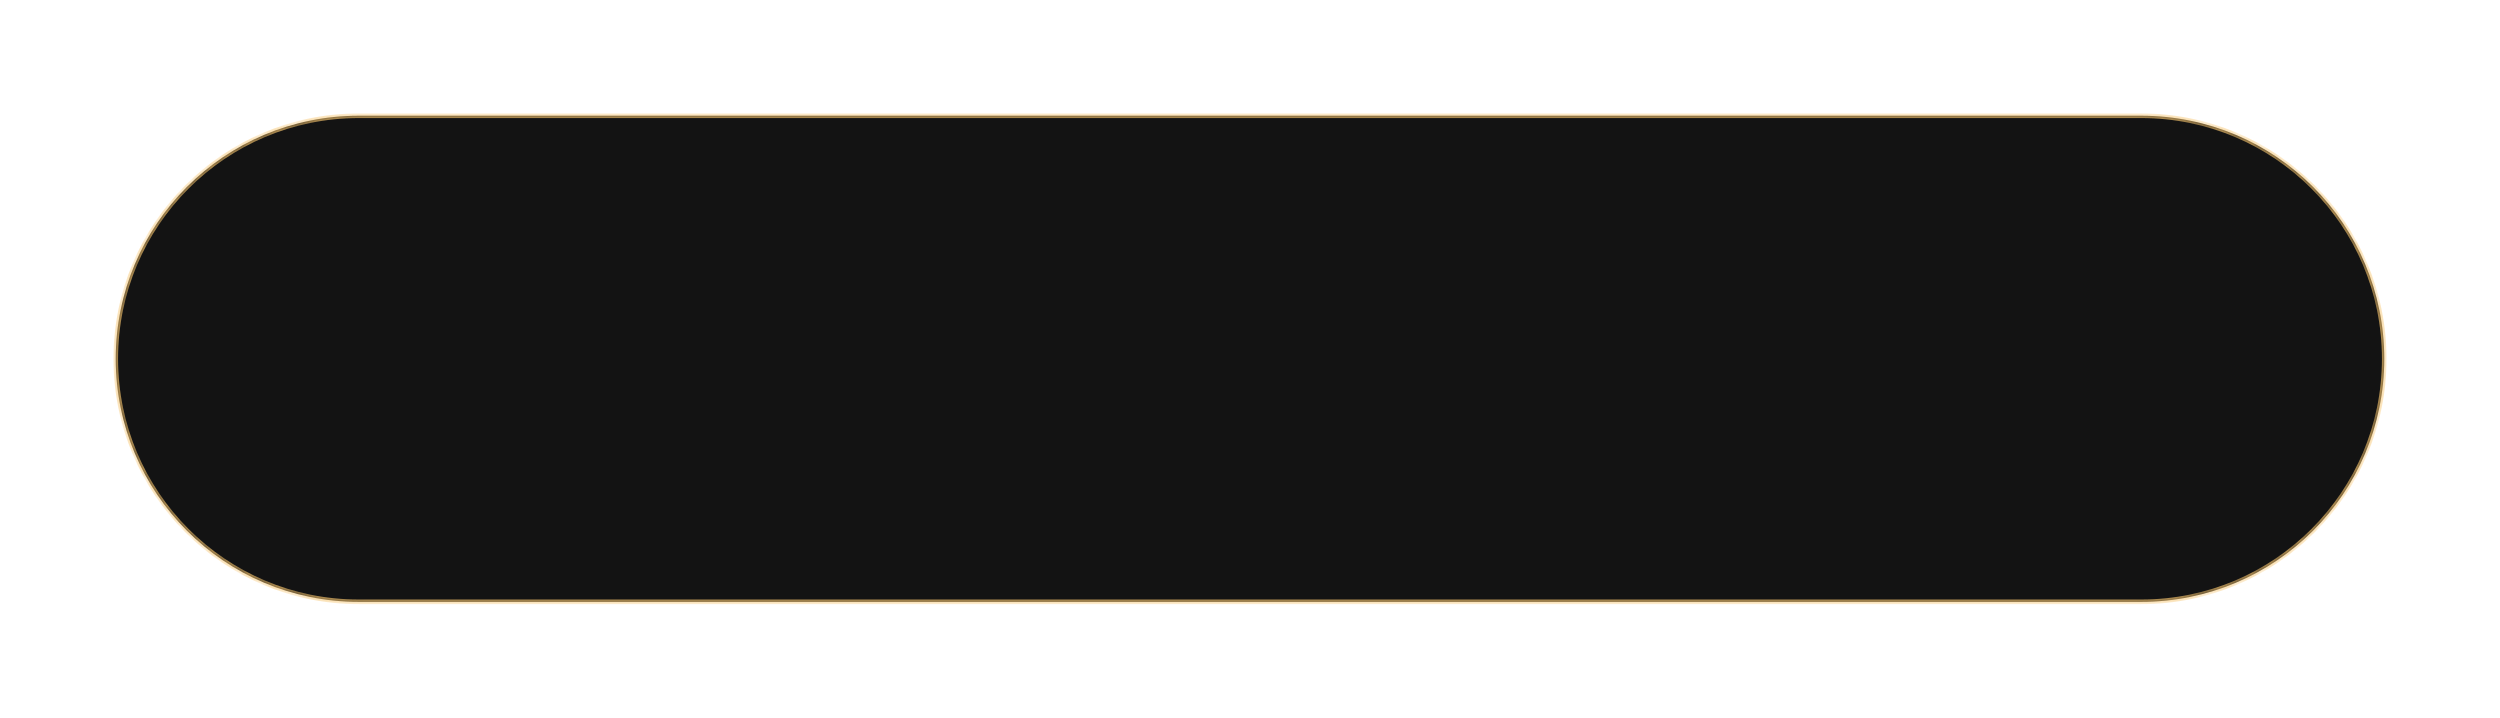 <?xml version="1.0" encoding="UTF-8"?> <svg xmlns="http://www.w3.org/2000/svg" width="216" height="62" viewBox="0 0 216 62" fill="none"><g filter="url(#filter0_d_8755_95)"><mask id="path-1-inside-1_8755_95" fill="white"><path d="M10 31C10 42.598 19.402 52 31 52H185C196.598 52 206 42.598 206 31V31C206 19.402 196.598 10 185 10H31C19.402 10 10 19.402 10 31V31Z"></path></mask><path d="M10 31C10 42.598 19.402 52 31 52H185C196.598 52 206 42.598 206 31V31C206 19.402 196.598 10 185 10H31C19.402 10 10 19.402 10 31V31Z" fill="#131313"></path><path d="M31 51.8H185V52.2H31V51.8ZM185 10.2H31V9.8H185V10.2ZM31 10.2C19.512 10.2 10.2 19.512 10.2 31H9.8C9.8 19.292 19.292 9.8 31 9.8V10.2ZM205.8 31C205.8 19.512 196.488 10.2 185 10.2V9.8C196.708 9.8 206.2 19.292 206.2 31H205.8ZM185 51.8C196.488 51.8 205.8 42.487 205.8 31H206.2C206.2 42.708 196.708 52.2 185 52.2V51.8ZM31 52.2C19.292 52.2 9.8 42.708 9.8 31H10.2C10.2 42.487 19.512 51.8 31 51.8V52.2Z" fill="#F6C46D" mask="url(#path-1-inside-1_8755_95)"></path></g><defs><filter id="filter0_d_8755_95" x="0.5" y="0.5" width="215" height="61" filterUnits="userSpaceOnUse" color-interpolation-filters="sRGB"><feFlood flood-opacity="0" result="BackgroundImageFix"></feFlood><feColorMatrix in="SourceAlpha" type="matrix" values="0 0 0 0 0 0 0 0 0 0 0 0 0 0 0 0 0 0 127 0" result="hardAlpha"></feColorMatrix><feOffset></feOffset><feGaussianBlur stdDeviation="4.75"></feGaussianBlur><feComposite in2="hardAlpha" operator="out"></feComposite><feColorMatrix type="matrix" values="0 0 0 0 0.965 0 0 0 0 0.769 0 0 0 0 0.427 0 0 0 0.46 0"></feColorMatrix><feBlend mode="normal" in2="BackgroundImageFix" result="effect1_dropShadow_8755_95"></feBlend><feBlend mode="normal" in="SourceGraphic" in2="effect1_dropShadow_8755_95" result="shape"></feBlend></filter></defs></svg> 